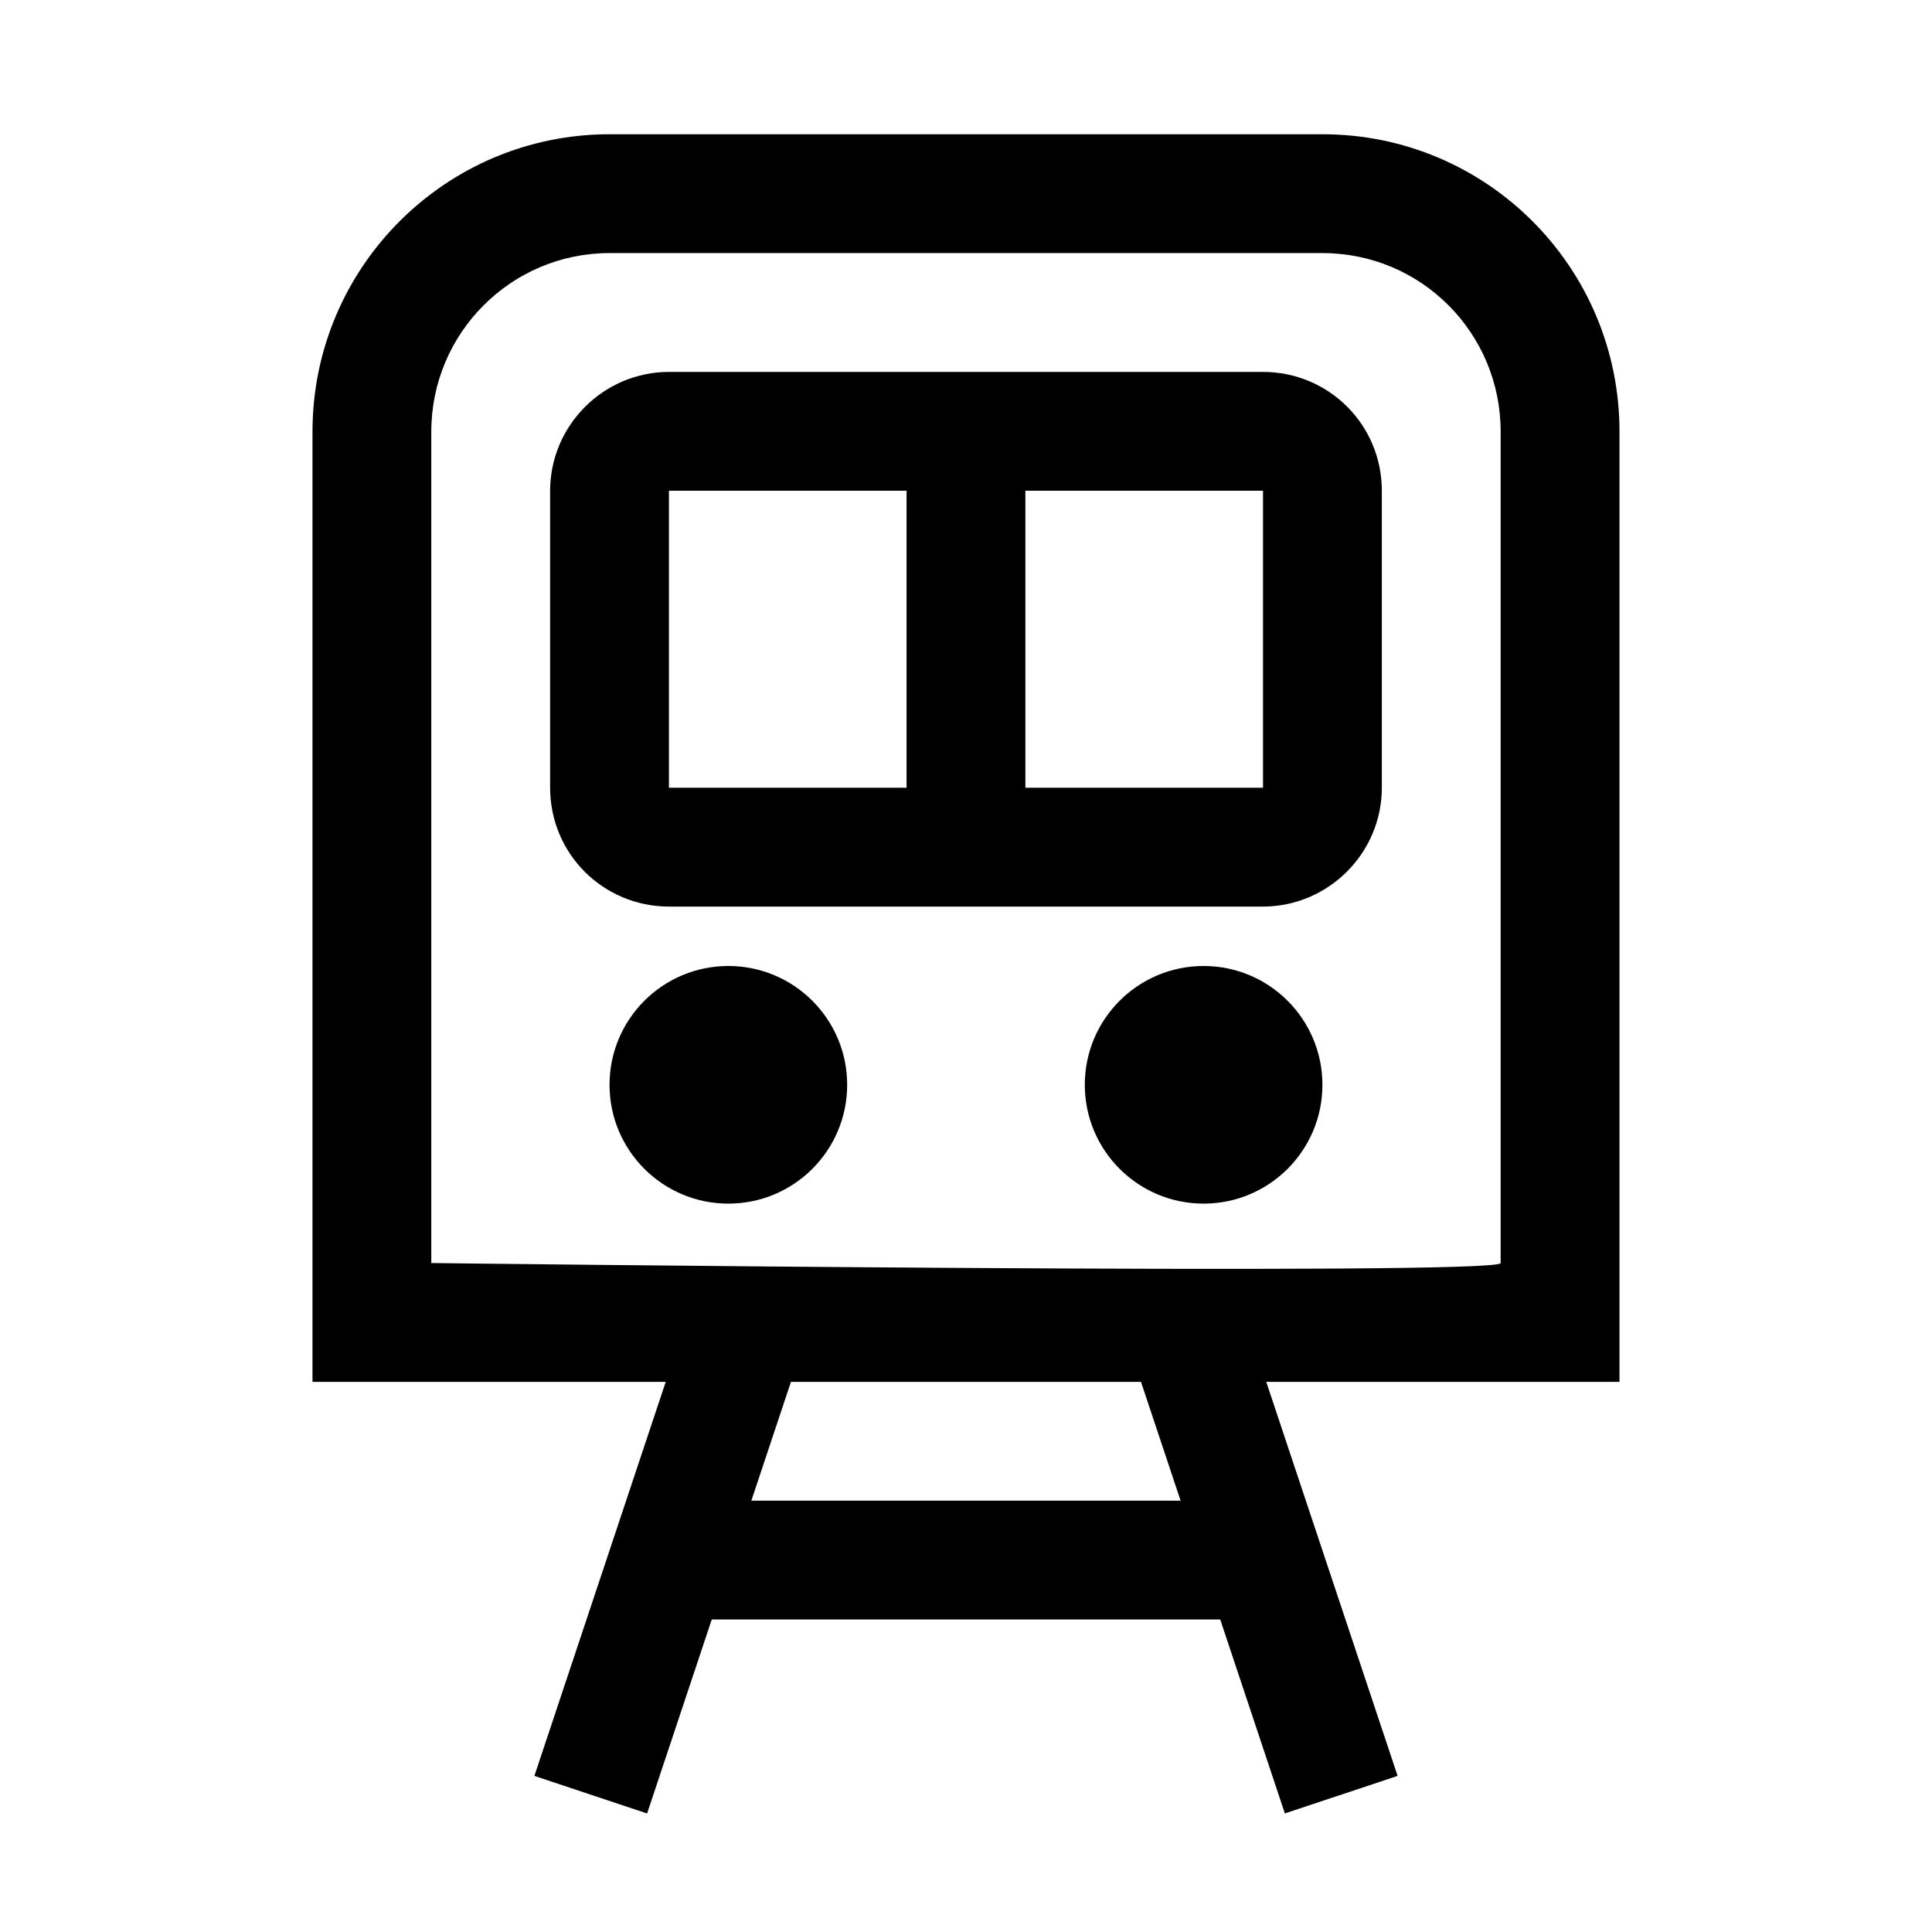<?xml version="1.0" encoding="UTF-8"?>
<!-- Uploaded to: SVG Repo, www.svgrepo.com, Generator: SVG Repo Mixer Tools -->
<svg fill="#000000" width="800px" height="800px" version="1.1" viewBox="144 144 512 512" xmlns="http://www.w3.org/2000/svg">
 <path d="m467.37 573.18 12.156 36.465 4.977 14.938 29.875-9.957-4.981-14.938-29.828-89.484h93.613v-251.81c0-43.59-35.203-78.816-78.707-78.816h-188.95c-43.457 0-78.711 35.305-78.711 78.816v251.81h93.613l-29.828 89.484-4.977 14.938 29.871 9.957 4.977-14.938 12.156-36.465zm-161.85-362.11h188.95c26.109 0 47.219 21.125 47.219 47.328v220.32c0 3.481-283.39 0-283.39 0v-220.32c0-26.133 21.168-47.328 47.223-47.328zm78.73 62.977h-62.938c0.035 0-0.039 0.074-0.039 0.047v78.625c0 0.117-0.066 0.047 0.039 0.047h62.938zm31.488 0h62.938c0.109 0 0.039-0.07 0.039 0.047v78.625c0-0.027-0.074 0.047-0.039 0.047h-62.938zm-125.95 0.047v78.625c0 17.559 14.082 31.535 31.527 31.535h157.36c17.324 0 31.527-14.141 31.527-31.535v-78.625c0-17.559-14.078-31.535-31.527-31.535h-157.36c-17.324 0-31.527 14.141-31.527 31.535zm47.234 188.88c17.391 0 31.488-14.098 31.488-31.488s-14.098-31.488-31.488-31.488c-17.391 0-31.488 14.098-31.488 31.488s14.098 31.488 31.488 31.488zm0-31.488m125.95 31.488c17.387 0 31.484-14.098 31.484-31.488s-14.098-31.488-31.484-31.488c-17.391 0-31.488 14.098-31.488 31.488s14.098 31.488 31.488 31.488zm0-31.488m-6.102 110.21-10.496-31.488h-92.762l-10.496 31.488z" fill-rule="evenodd"/>
</svg>